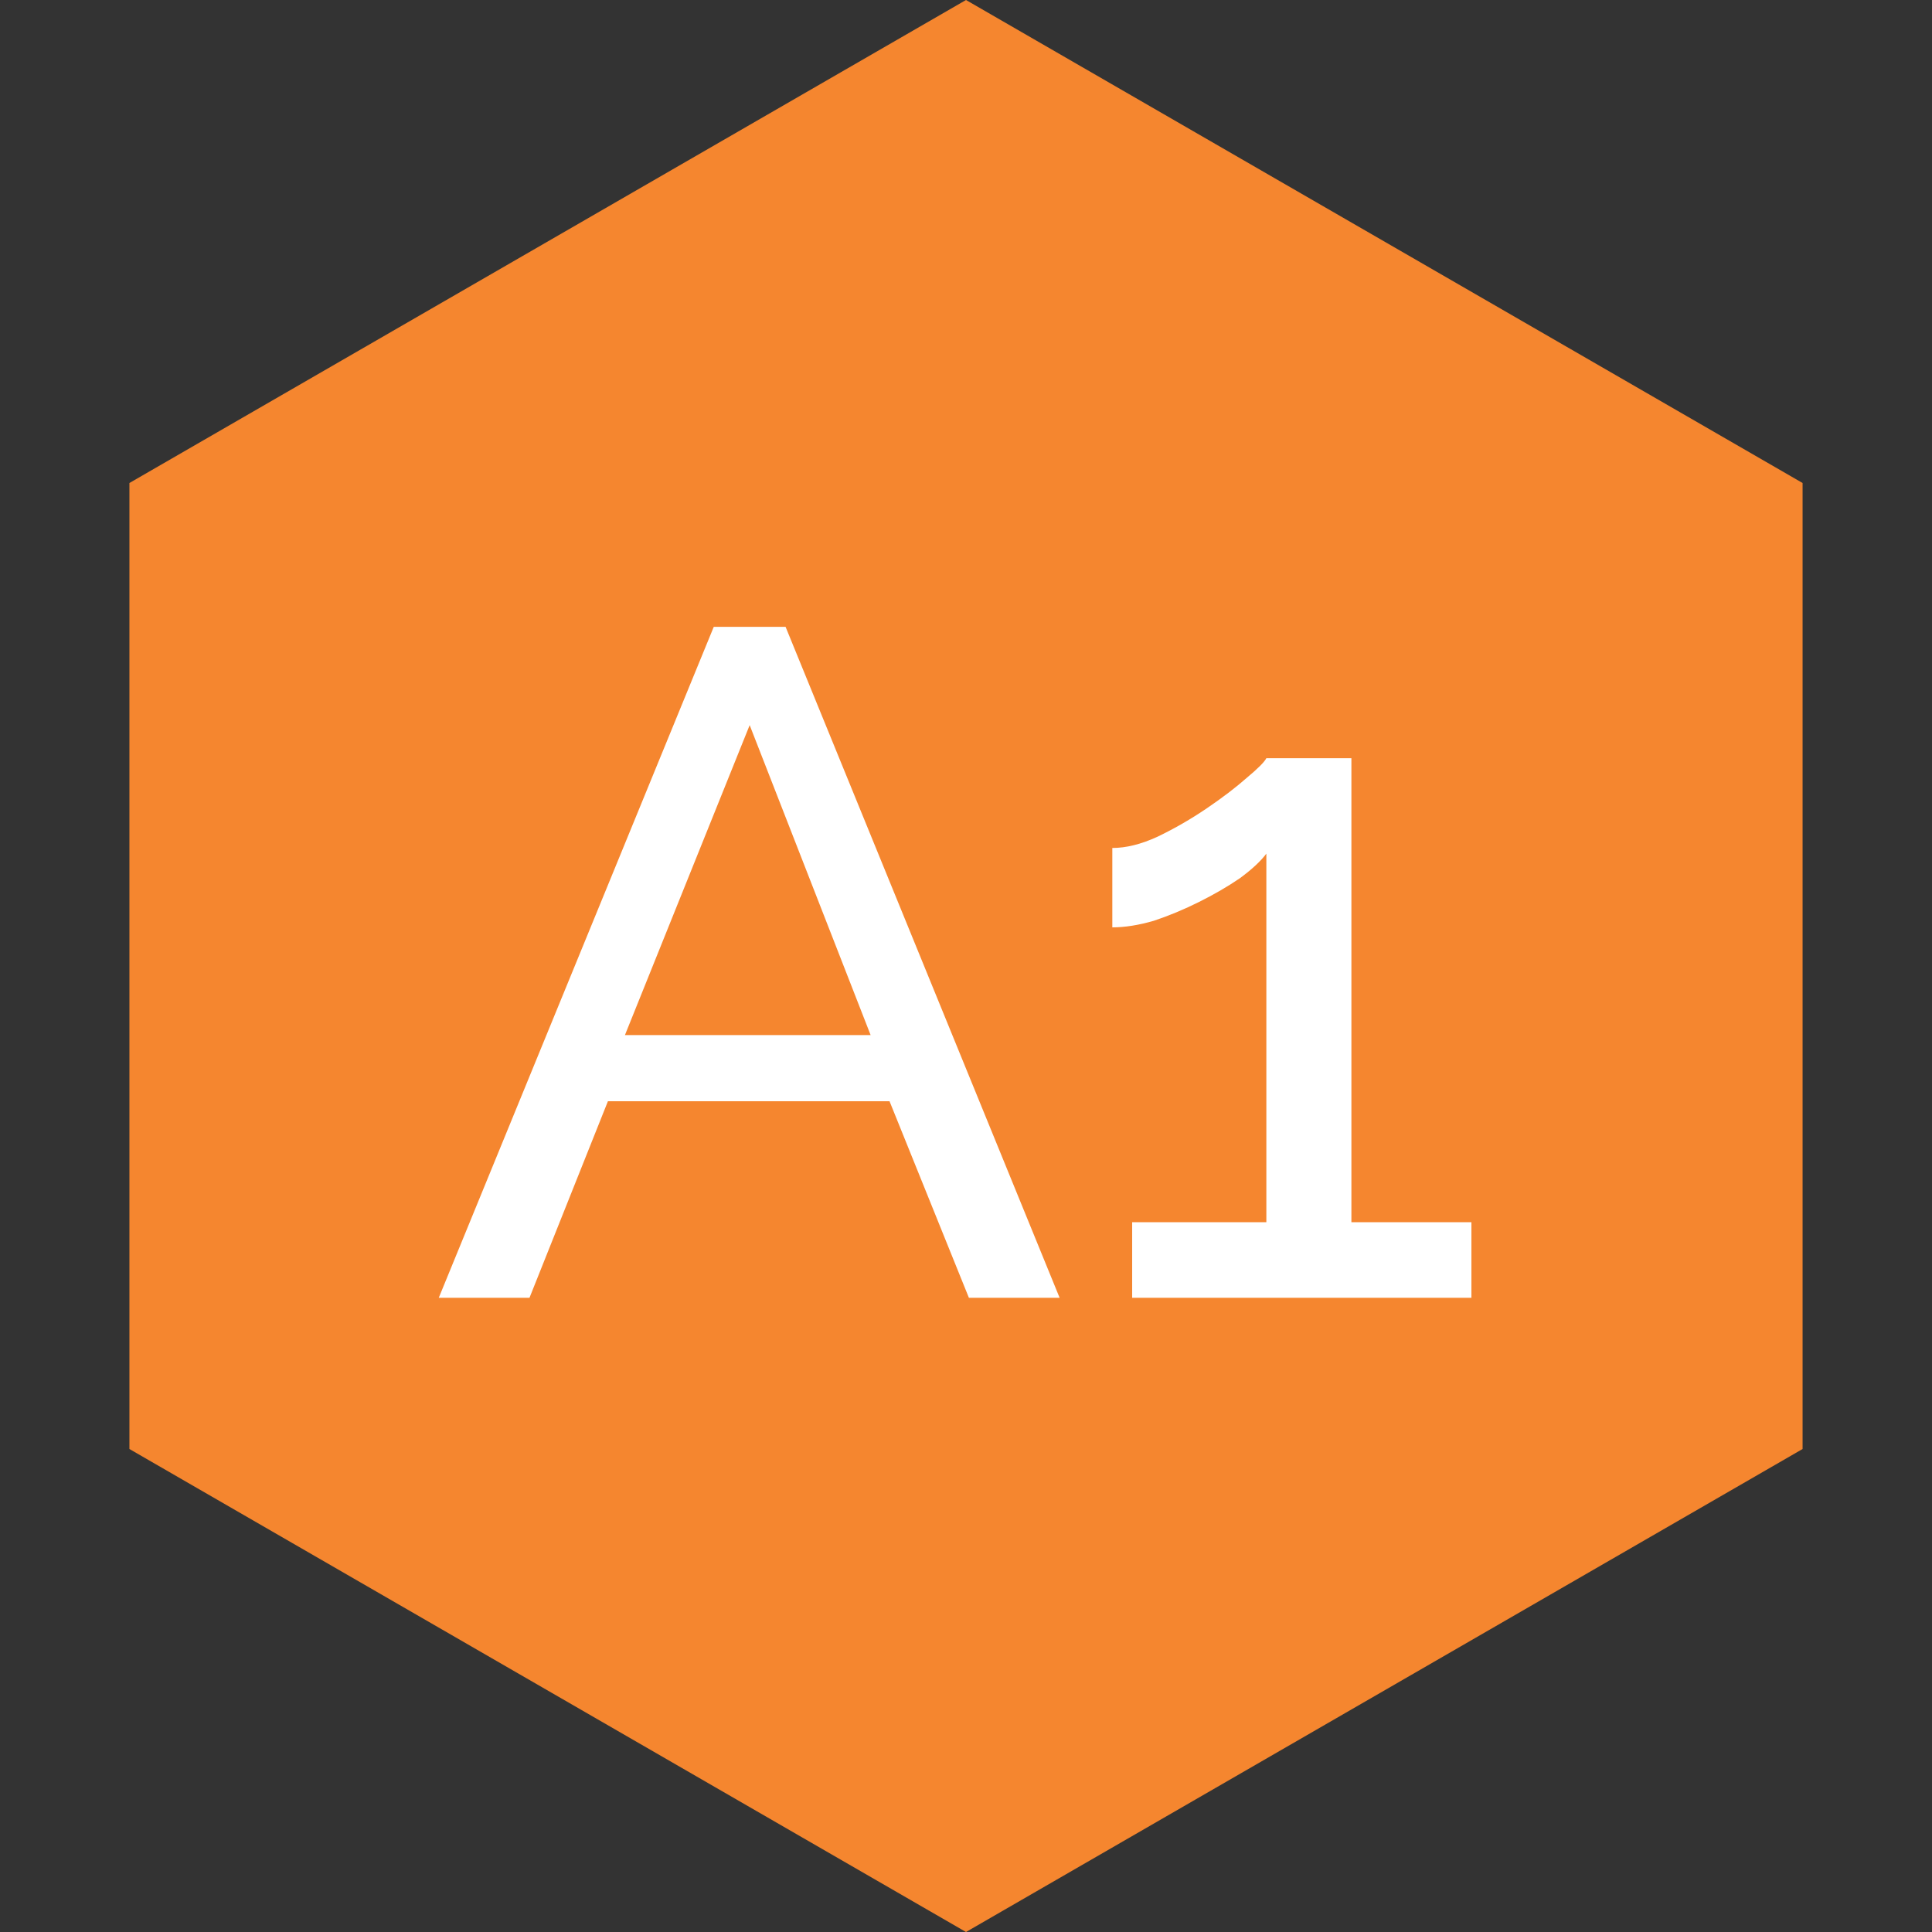<svg width="460" height="460" viewBox="0 0 460 460" fill="none" xmlns="http://www.w3.org/2000/svg">
<rect x="0" y="0" width="460" height="460" fill="#333333" stroke="none"/>
<path d="M230 0L429.186 115V345L230 460L30.814 345V115L230 0Z" fill="#F5862F"/>
<path d="M169.943 149.25H187.043L252.293 309H230.693L211.793 262.2H144.743L126.068 309H104.468L169.943 149.25ZM207.293 246.45L178.493 172.65L148.793 246.45H207.293ZM350.338 291V309H269.563V291H301.513V203.25C300.163 205.05 298.063 207 295.213 209.1C292.363 211.05 289.138 212.925 285.538 214.725C281.938 216.525 278.338 218.025 274.738 219.225C271.138 220.275 267.838 220.8 264.838 220.8V201.9C268.138 201.9 271.738 201 275.638 199.2C279.688 197.25 283.588 195 287.338 192.45C291.088 189.9 294.238 187.5 296.788 185.25C299.488 183 301.063 181.425 301.513 180.525H321.763V291H350.338Z" fill="white"/>
</svg>
